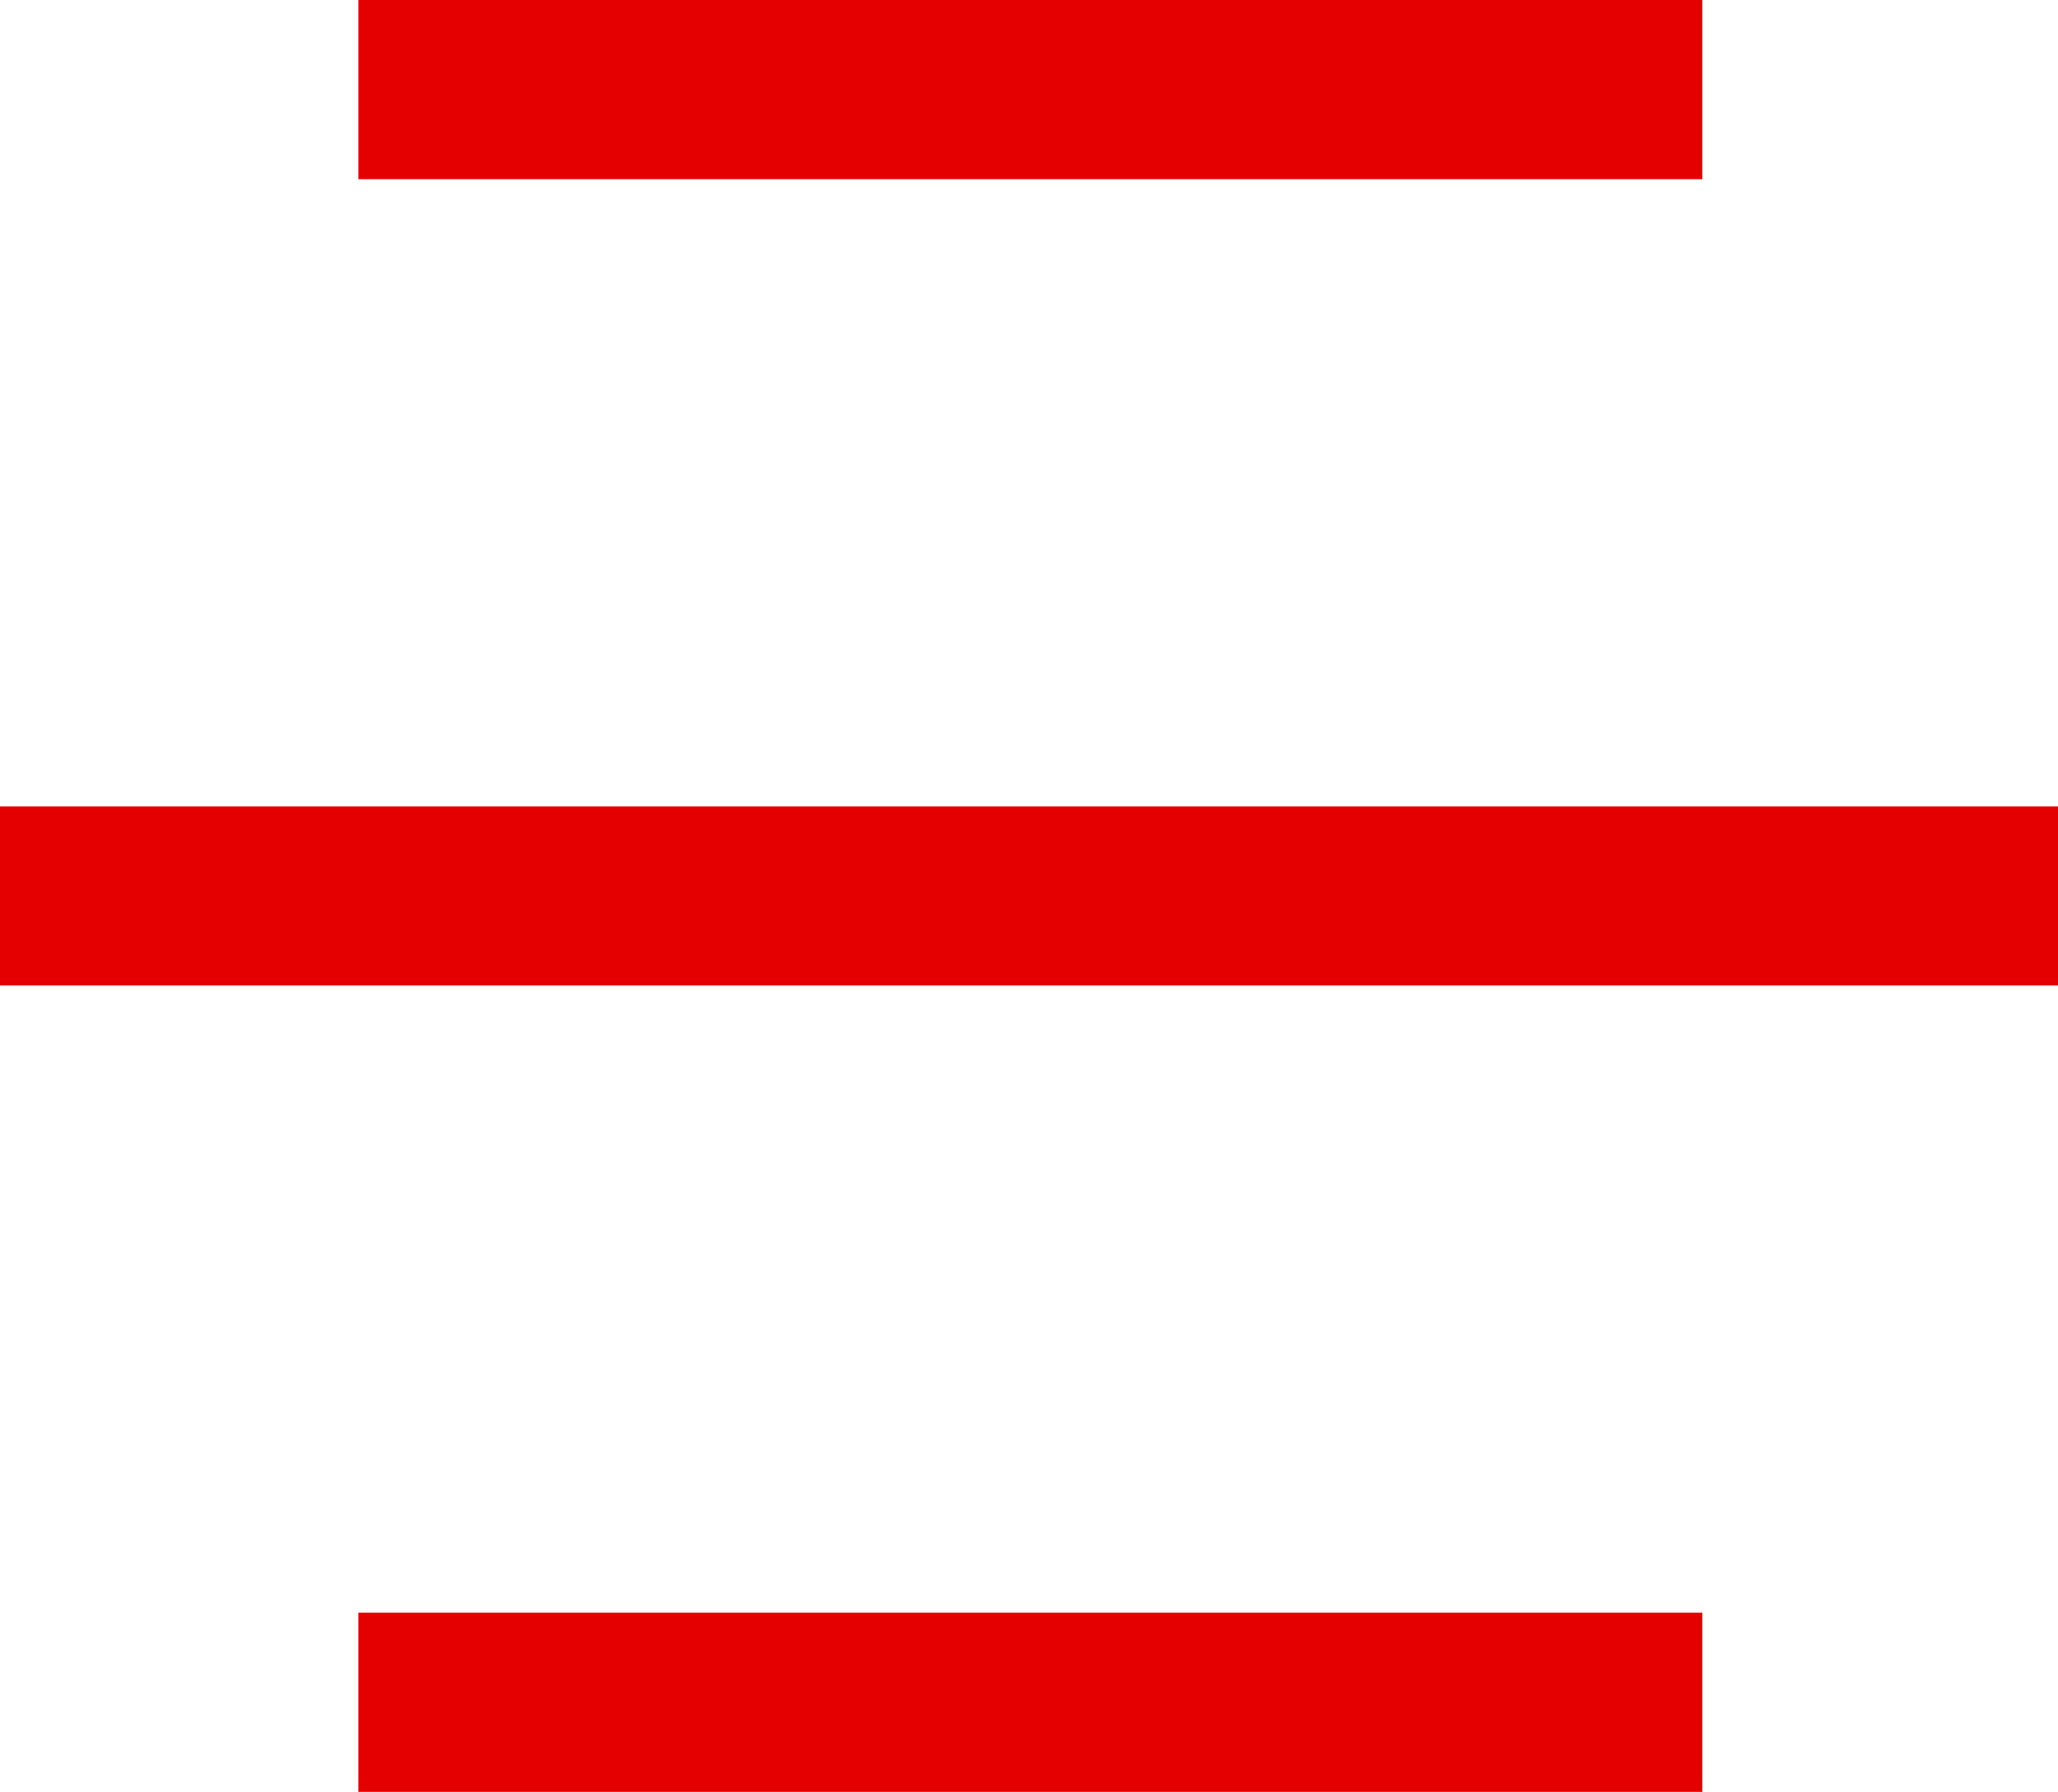 <svg xmlns="http://www.w3.org/2000/svg" width="22.969" height="20" viewBox="0 0 22.969 20">
  <g id="mobile-menu-icon" transform="translate(-3.5 1)">
    <line id="top-line" x2="15" transform="translate(7.5 0)" fill="none" stroke="#e50000" stroke-width="2"/>
    <line id="middle-line" x2="22.969" transform="translate(3.5 9)" fill="none" stroke="#e50000" stroke-width="2"/>
    <line id="bottom-line" x2="15" transform="translate(7.5 18)" fill="none" stroke="#e50000" stroke-width="2"/>
  </g>
</svg>
